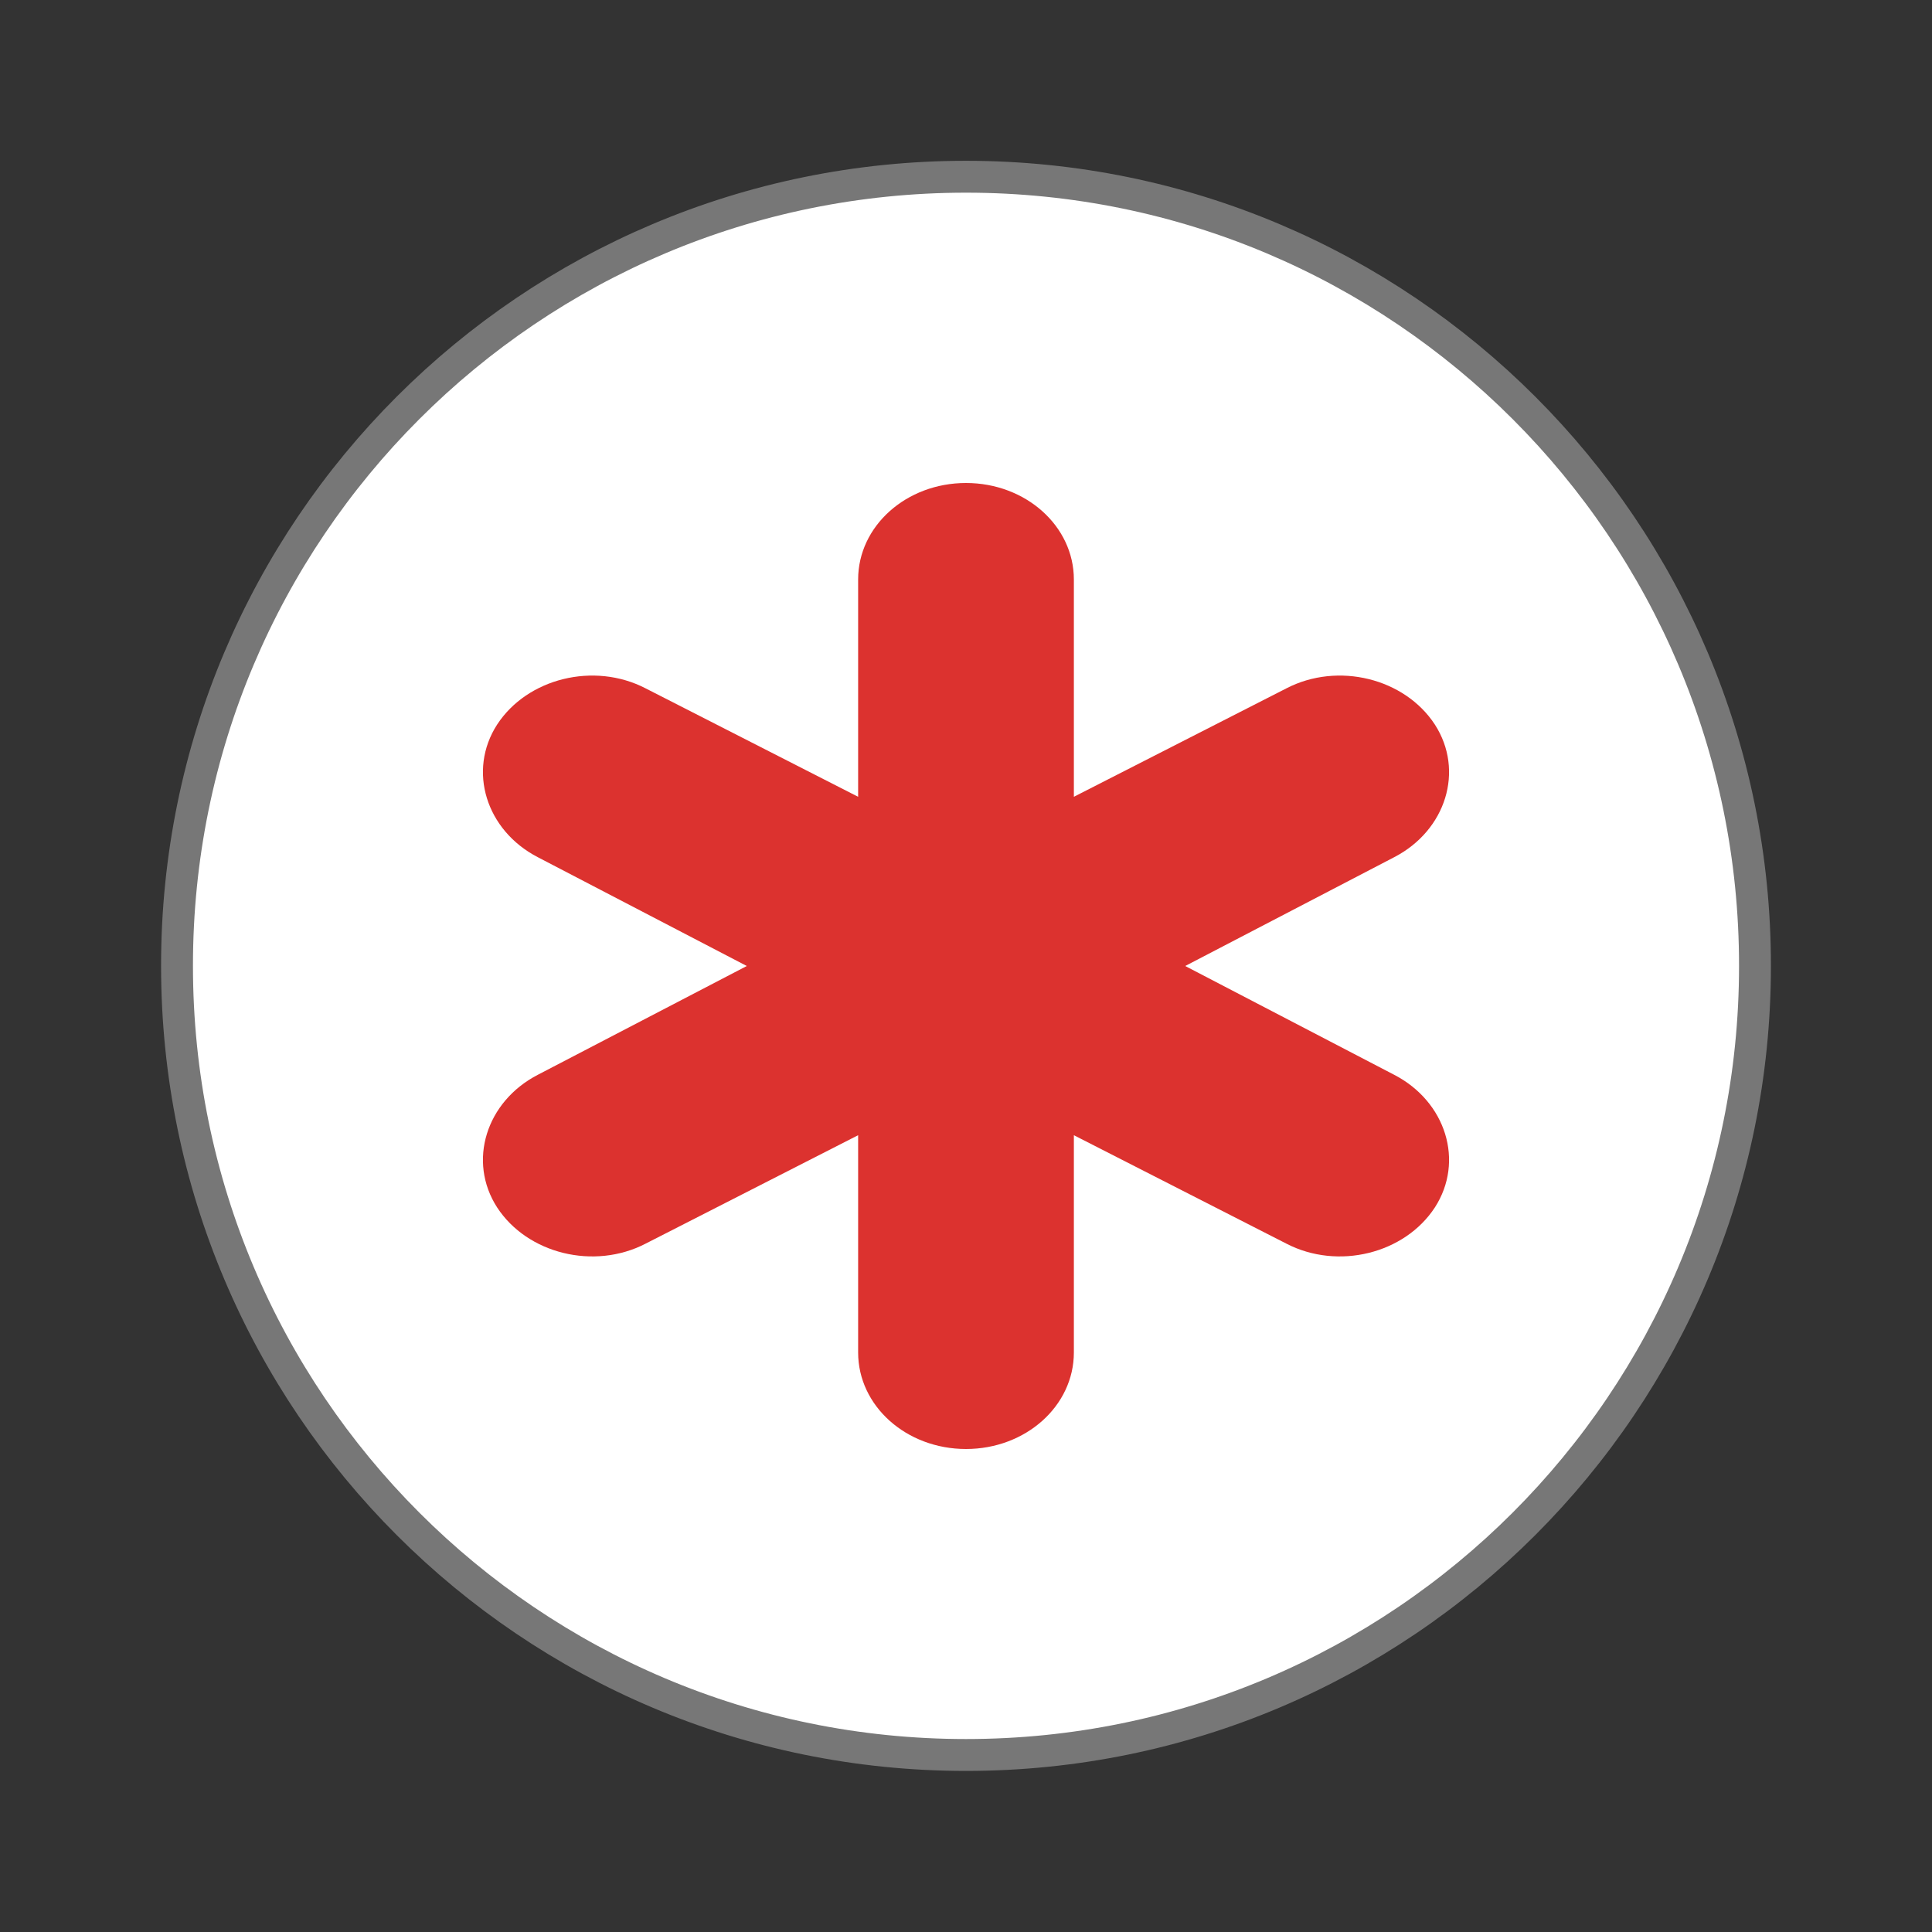 <svg width="24" xmlns="http://www.w3.org/2000/svg" height="24" viewBox="0 0 24 24" xmlns:xlink="http://www.w3.org/1999/xlink">
<rect x="0" y="0" width="24" height="24" fill="#333333" stroke="none"/>
<path style="fill:#fff;stroke:#777;stroke-width:.792" d="M 43.602 24 C 43.602 34.828 34.828 43.602 24 43.602 C 13.172 43.602 4.398 34.828 4.398 24 C 4.391 13.172 13.172 4.391 24 4.391 C 34.828 4.391 43.609 13.172 43.602 24 Z " transform="scale(.5)"/>
<path style="fill:#dc322f" d="M 12 6 C 11.258 6 10.66 6.535 10.66 7.199 L 10.66 9.898 L 8.02 8.551 C 7.379 8.219 6.551 8.426 6.176 9 C 5.805 9.574 6.039 10.316 6.68 10.648 L 9.277 12 L 6.68 13.352 C 6.039 13.684 5.805 14.426 6.176 15 C 6.551 15.574 7.379 15.781 8.02 15.449 L 10.66 14.102 L 10.66 16.801 C 10.66 17.465 11.258 18 12 18 C 12.742 18 13.34 17.465 13.34 16.801 L 13.34 14.102 L 15.98 15.449 C 16.621 15.781 17.449 15.574 17.824 15 C 18.195 14.426 17.961 13.684 17.32 13.352 L 14.723 12 L 17.32 10.648 C 17.961 10.316 18.195 9.574 17.824 9 C 17.449 8.426 16.621 8.219 15.98 8.551 L 13.34 9.898 L 13.34 7.199 C 13.34 6.535 12.742 6 12 6 Z "/>
</svg>
